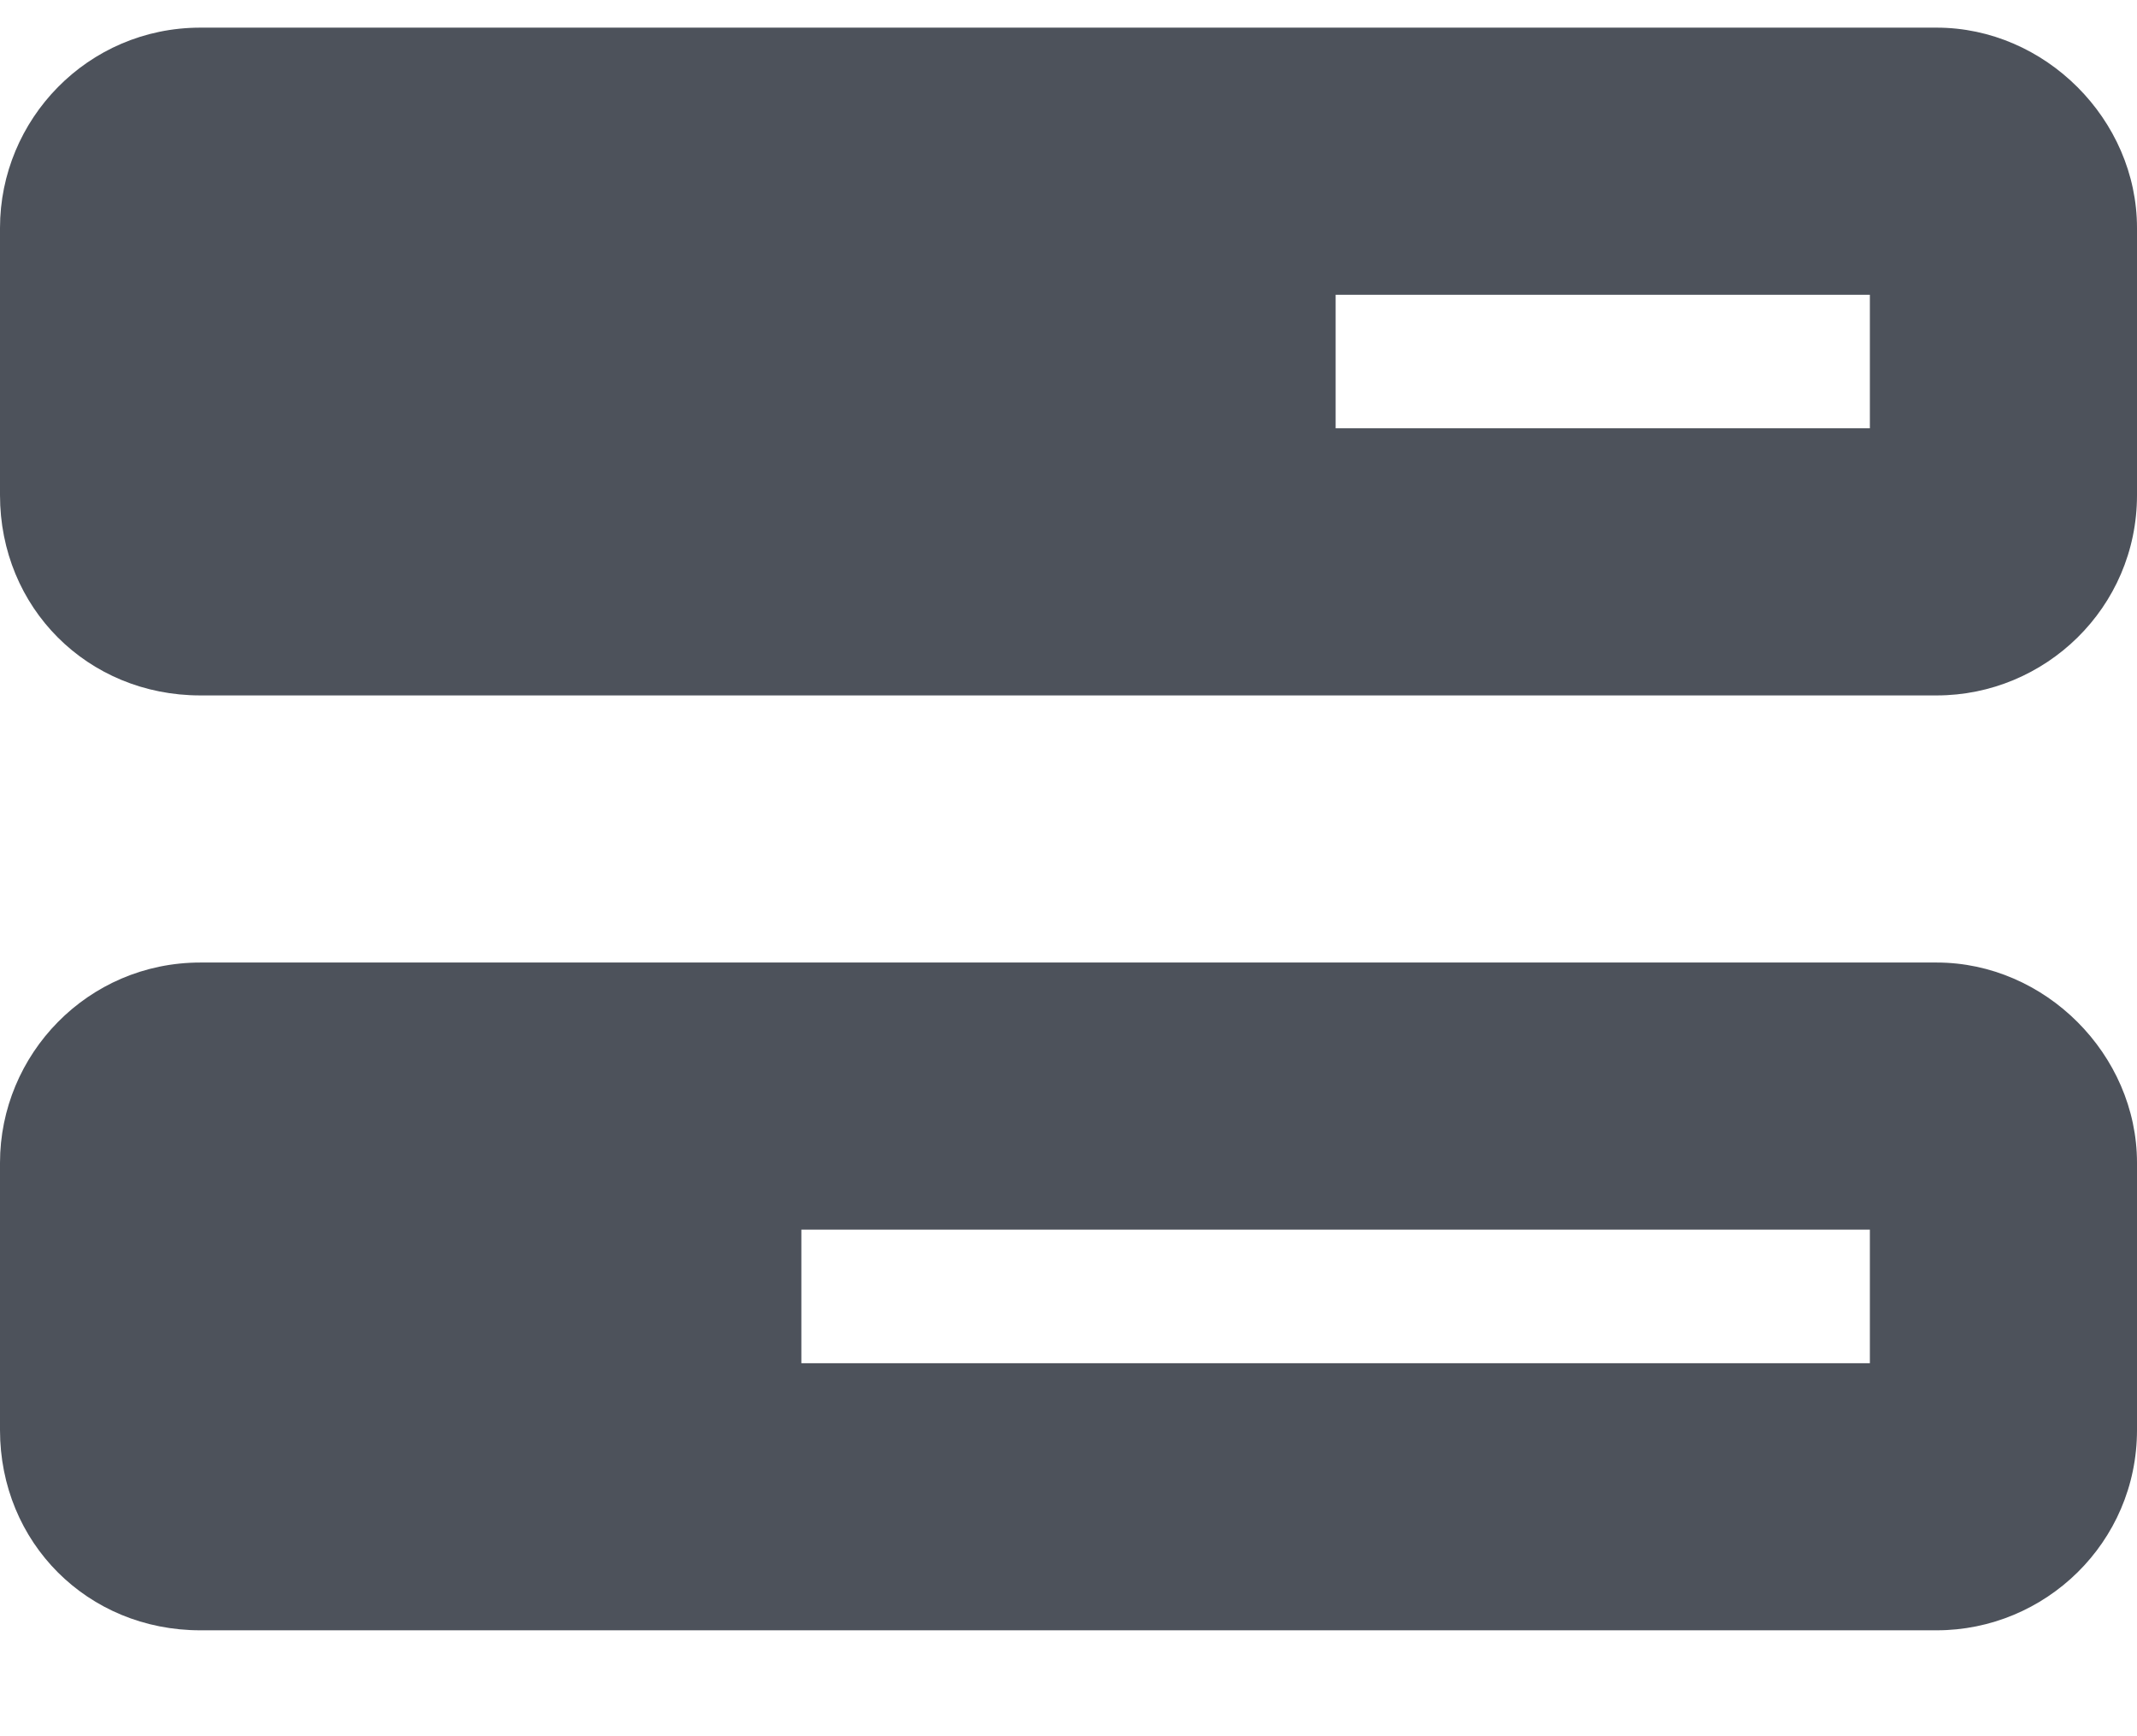<?xml version="1.0" encoding="UTF-8"?> <svg xmlns="http://www.w3.org/2000/svg" width="16" height="13" viewBox="0 0 16 13" fill="none"><path d="M14 3.207V2.207H10V3.207H14ZM1.5 0.207H14.5C15.312 0.207 16 0.895 16 1.707V3.707C16 4.551 15.312 5.207 14.5 5.207H1.5C0.656 5.207 0 4.551 0 3.707V1.707C0 0.895 0.656 0.207 1.5 0.207ZM14 9.207H6V10.207H14V9.207ZM1.5 7.207H14.5C15.312 7.207 16 7.895 16 8.707V10.707C16 11.551 15.312 12.207 14.5 12.207H1.5C0.656 12.207 0 11.551 0 10.707V8.707C0 7.895 0.656 7.207 1.5 7.207Z" fill="#4D525B"></path></svg> 
